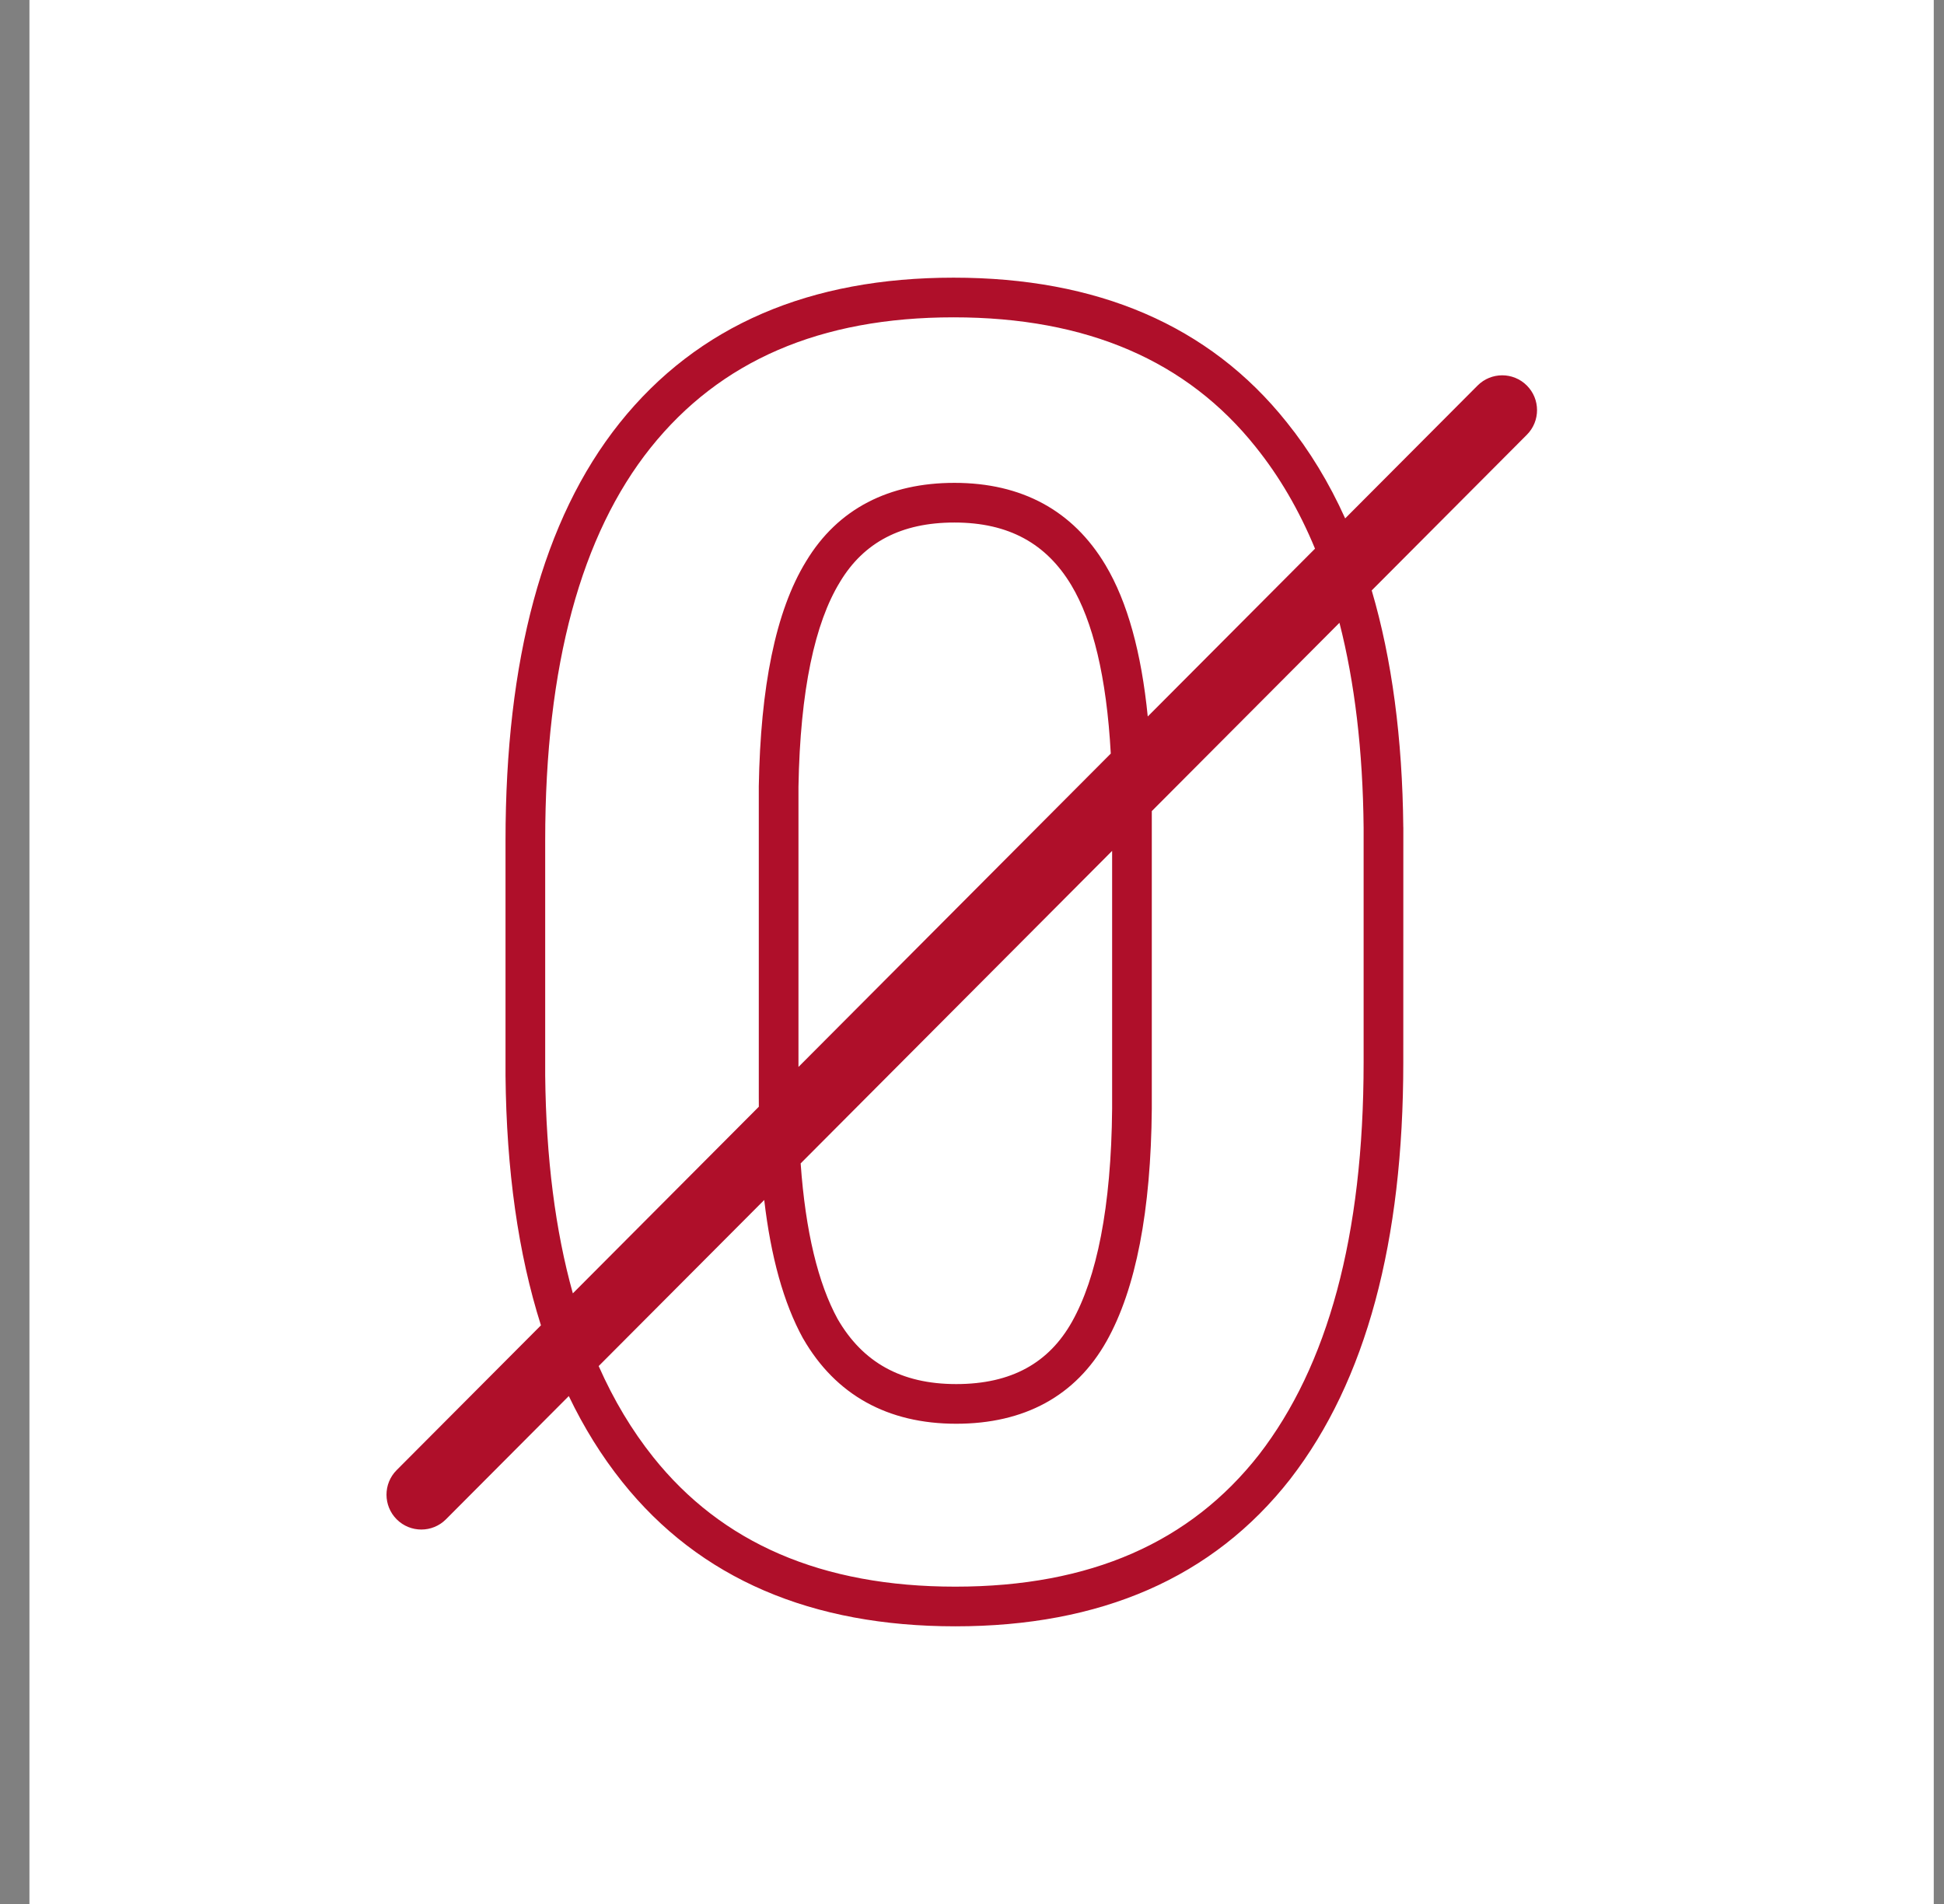 <svg width="49" height="48" viewBox="0 0 49 48" fill="none" xmlns="http://www.w3.org/2000/svg">
<rect x="0" y="0" width="49" height="48" fill="#808080" stroke="none"/>
<rect x="0.742" y="0" width="48" height="48" fill="white"/>
<path fill-rule="evenodd" clip-rule="evenodd" d="M16.397 11.29C18.149 9.098 20.668 8 24.035 8C27.403 8 29.922 9.099 31.651 11.268L31.652 11.27C32.245 12.007 32.744 12.86 33.146 13.832L28.93 18.063C28.77 16.456 28.42 15.174 27.864 14.244C27.043 12.87 25.754 12.173 24.057 12.173C22.417 12.173 21.122 12.816 20.317 14.153C19.544 15.414 19.17 17.329 19.126 19.819V27.643C19.126 27.73 19.126 27.816 19.127 27.901L14.439 32.606C13.998 31.026 13.764 29.199 13.742 27.113V21.193C13.742 16.759 14.654 13.477 16.397 11.29ZM13.635 33.412L9.998 37.062C9.656 37.405 9.657 37.961 10 38.304C10.343 38.646 10.899 38.646 11.241 38.302L14.337 35.195C14.716 35.986 15.163 36.706 15.681 37.355C17.637 39.809 20.471 41 24.079 41C27.732 41 30.568 39.786 32.523 37.286L32.525 37.283C34.439 34.807 35.371 31.292 35.371 26.785L35.372 20.863L35.371 20.858C35.349 18.615 35.086 16.621 34.575 14.885L38.486 10.96C38.828 10.617 38.828 10.06 38.484 9.718C38.141 9.376 37.586 9.376 37.243 9.72L33.906 13.069C33.501 12.171 33.01 11.362 32.432 10.644C30.476 8.19 27.642 7 24.035 7C20.426 7 17.593 8.191 15.616 10.666C13.674 13.102 12.742 16.645 12.742 21.193V27.115L12.742 27.12C12.766 29.501 13.06 31.601 13.635 33.412ZM33.762 15.701C34.146 17.201 34.352 18.921 34.371 20.865V26.785C34.371 31.171 33.462 34.436 31.735 36.671C30.005 38.881 27.488 40 24.079 40C20.71 40 18.192 38.901 16.463 36.732C15.928 36.061 15.47 35.298 15.09 34.439L19.263 30.252C19.429 31.677 19.75 32.848 20.24 33.74L20.246 33.749C21.065 35.17 22.378 35.893 24.101 35.893C25.815 35.893 27.113 35.198 27.893 33.81C28.634 32.49 29.01 30.518 29.032 27.956V20.448L33.762 15.701ZM27.998 18.998C27.892 17.056 27.544 15.658 27.006 14.757C26.379 13.709 25.431 13.173 24.057 13.173C22.714 13.173 21.771 13.675 21.173 14.67L21.171 14.674C20.541 15.702 20.169 17.395 20.126 19.833V26.898L27.998 18.998ZM20.181 29.33L28.032 21.451V27.949C28.01 30.45 27.64 32.219 27.021 33.321C26.441 34.354 25.501 34.893 24.101 34.893C22.71 34.893 21.742 34.34 21.114 33.254C20.624 32.359 20.304 31.058 20.181 29.33Z" fill="#AF0F2A"/>
</svg>
